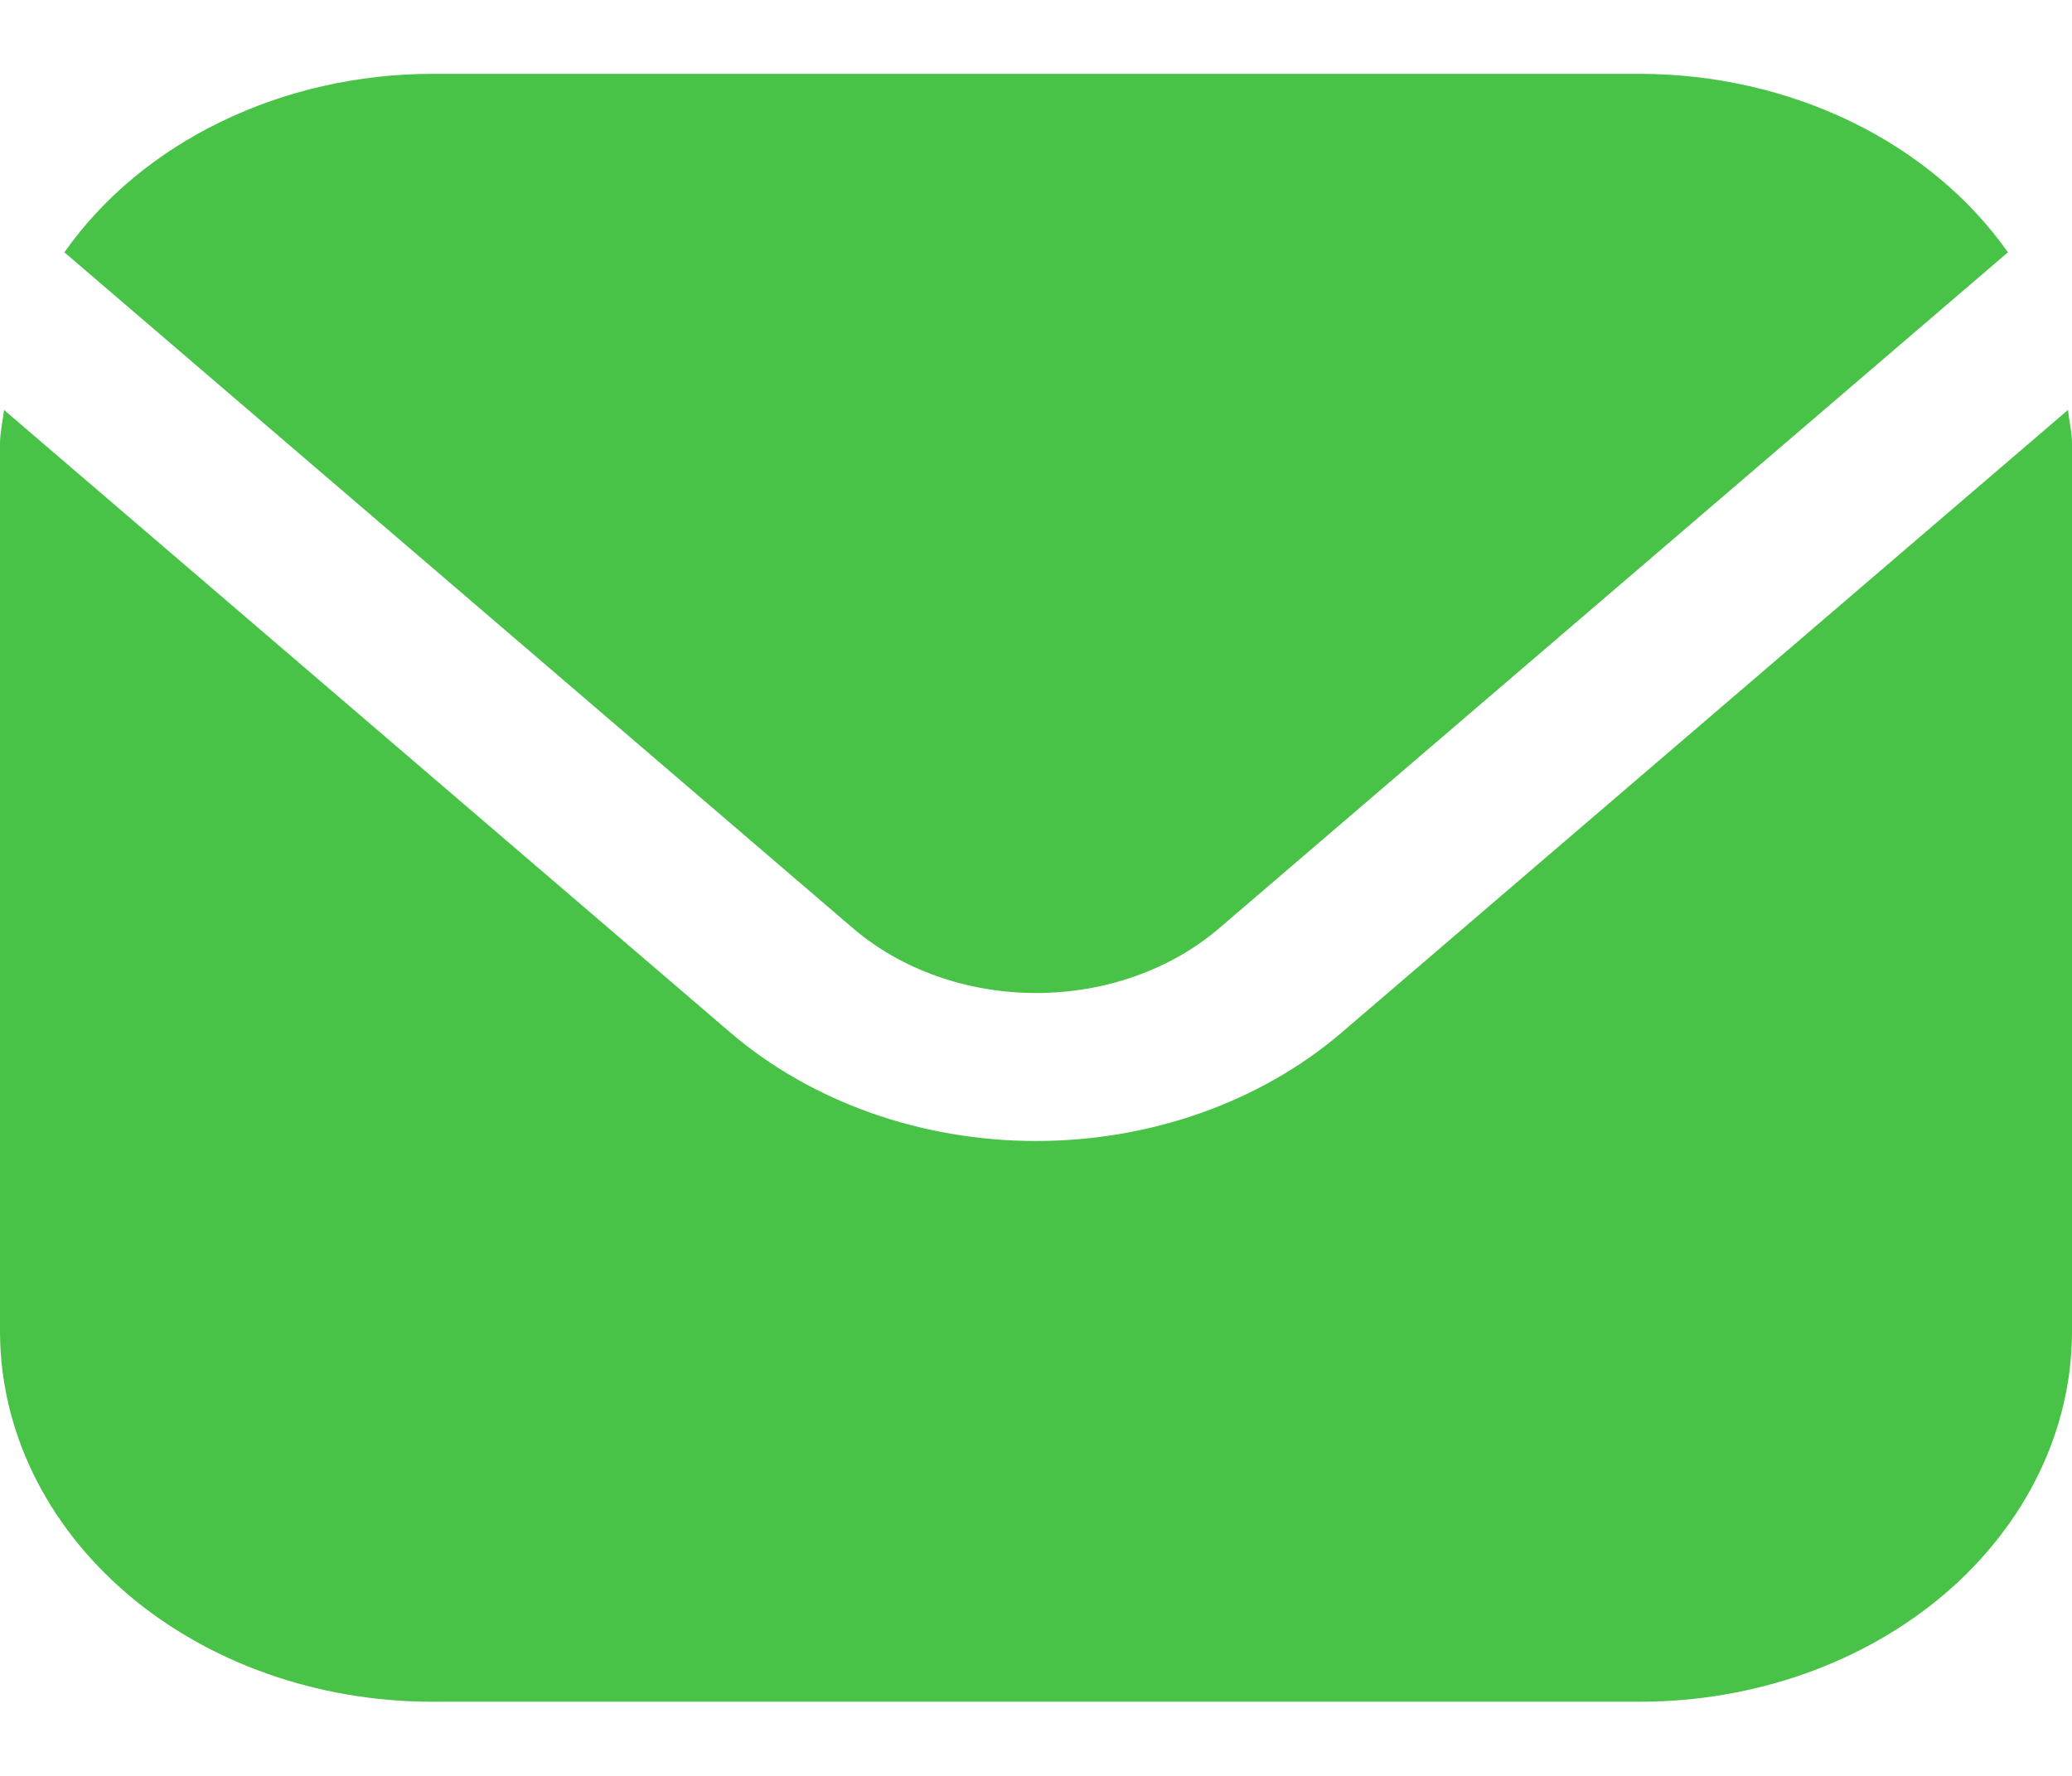 <svg width="14" height="12" viewBox="0 0 14 12" fill="none" xmlns="http://www.w3.org/2000/svg">
<g clip-path="url(#clip0_3094_860)">
<path d="M13.973 2.77L9.063 6.979C8.515 7.447 7.773 7.71 7 7.71C6.227 7.71 5.485 7.447 4.937 6.979L0.027 2.77C0.019 2.849 0 2.921 0 2.999V8.999C0.001 9.662 0.309 10.297 0.855 10.766C1.402 11.235 2.143 11.498 2.917 11.499H11.083C11.857 11.498 12.598 11.235 13.145 10.766C13.691 10.297 13.999 9.662 14 8.999V2.999C14 2.921 13.981 2.849 13.973 2.77Z" fill="#48C347"/>
<path d="M8.238 6.272L13.567 1.705C13.309 1.338 12.944 1.034 12.51 0.823C12.075 0.612 11.584 0.5 11.084 0.499H2.917C2.417 0.5 1.926 0.612 1.492 0.823C1.057 1.034 0.693 1.338 0.435 1.705L5.763 6.272C6.091 6.553 6.537 6.71 7.001 6.71C7.465 6.71 7.91 6.553 8.238 6.272Z" fill="#48C347"/>
</g>
<defs>
<clipPath id="clip0_3094_860">
<rect width="14" height="12" fill="white"/>
</clipPath>
</defs>
</svg>
